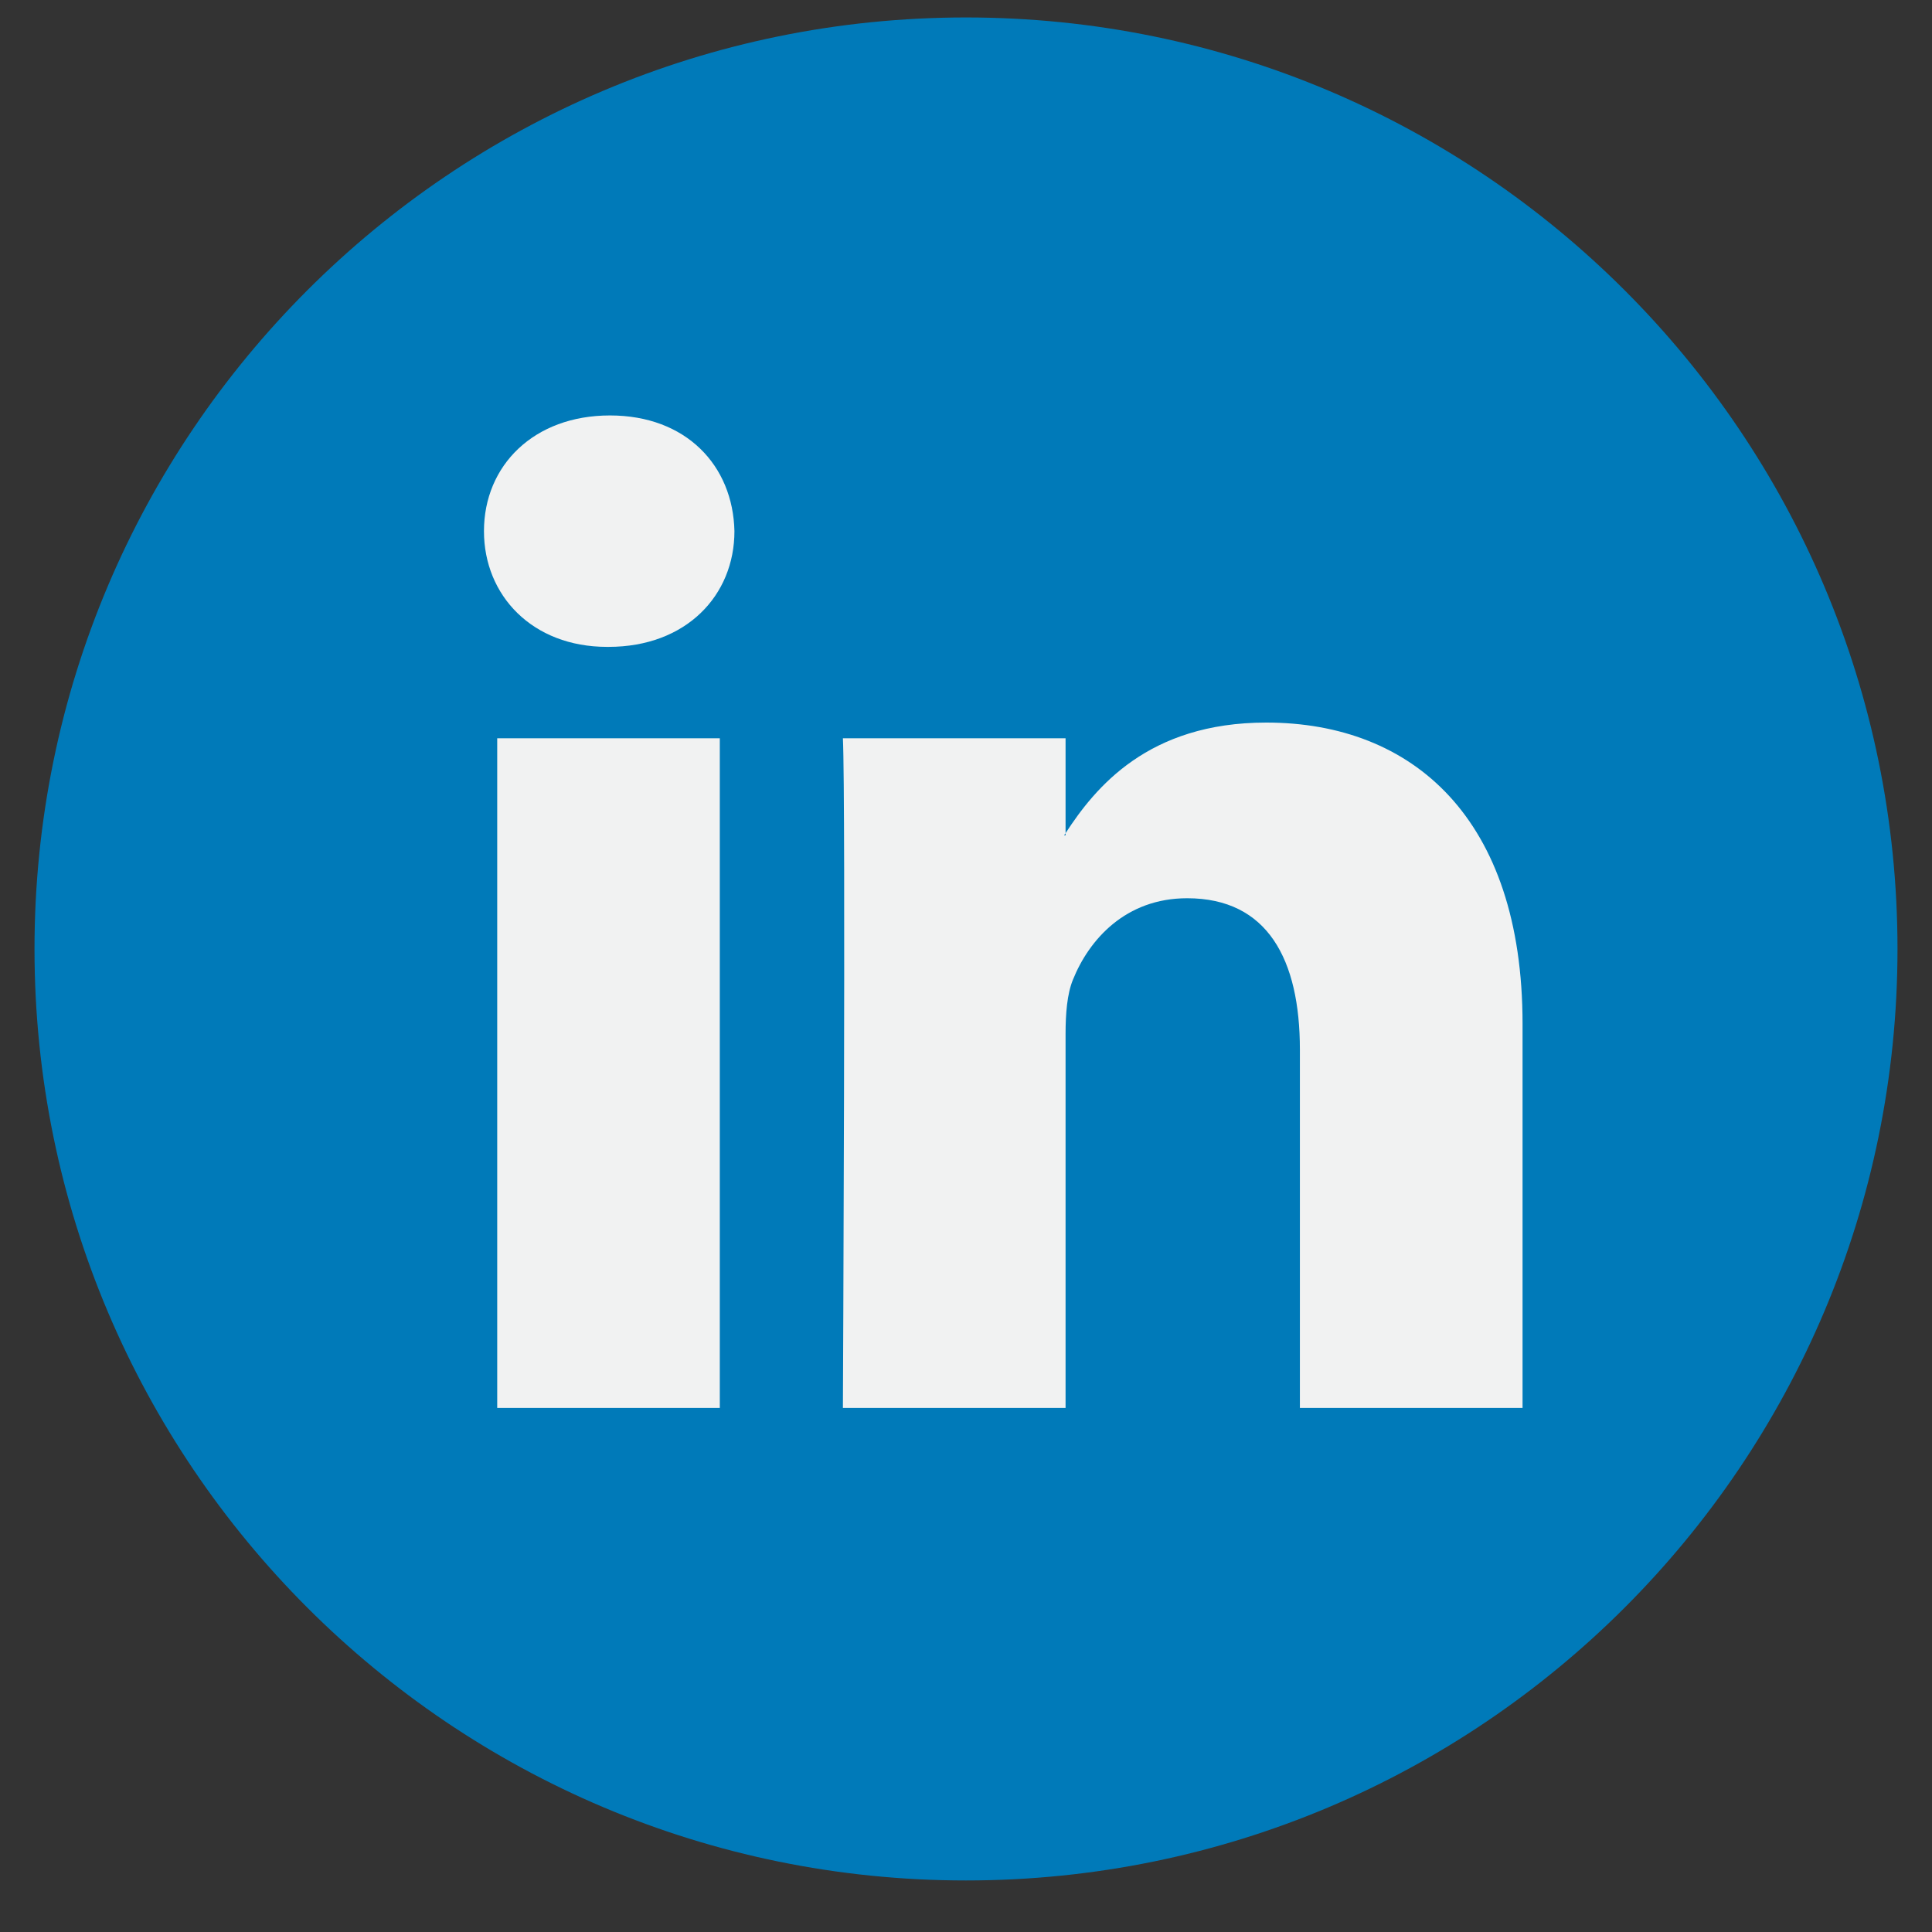 <svg width="28" height="28" viewBox="0 0 28 28" fill="none" xmlns="http://www.w3.org/2000/svg">
<rect x="0" y="0" width="28" height="28" fill="#333333" stroke="none"/>
<g clip-path="url(#clip0_11_261)">
<path d="M14 27.253C21.456 27.253 27.5 21.209 27.5 13.753C27.5 6.297 21.456 0.253 14 0.253C6.544 0.253 0.5 6.297 0.5 13.753C0.5 21.209 6.544 27.253 14 27.253Z" fill="#007AB9"/>
<path d="M22.066 14.839V20.405H18.839V15.212C18.839 13.908 18.373 13.018 17.205 13.018C16.313 13.018 15.784 13.617 15.55 14.198C15.465 14.405 15.443 14.693 15.443 14.984V20.405H12.216C12.216 20.405 12.259 11.61 12.216 10.7H15.443V12.075C15.437 12.086 15.428 12.096 15.422 12.107H15.443V12.075C15.872 11.415 16.637 10.472 18.351 10.472C20.474 10.472 22.066 11.859 22.066 14.839ZM8.84 6.021C7.736 6.021 7.014 6.746 7.014 7.698C7.014 8.63 7.715 9.375 8.798 9.375H8.819C9.944 9.375 10.644 8.63 10.644 7.698C10.623 6.746 9.944 6.021 8.84 6.021ZM7.206 20.405H10.432V10.7H7.206V20.405Z" fill="#F1F2F2"/>
</g>
<defs>
<clipPath id="clip0_11_261">
<rect width="27" height="27" fill="white" transform="translate(0.5 0.253)"/>
</clipPath>
</defs>
</svg>

